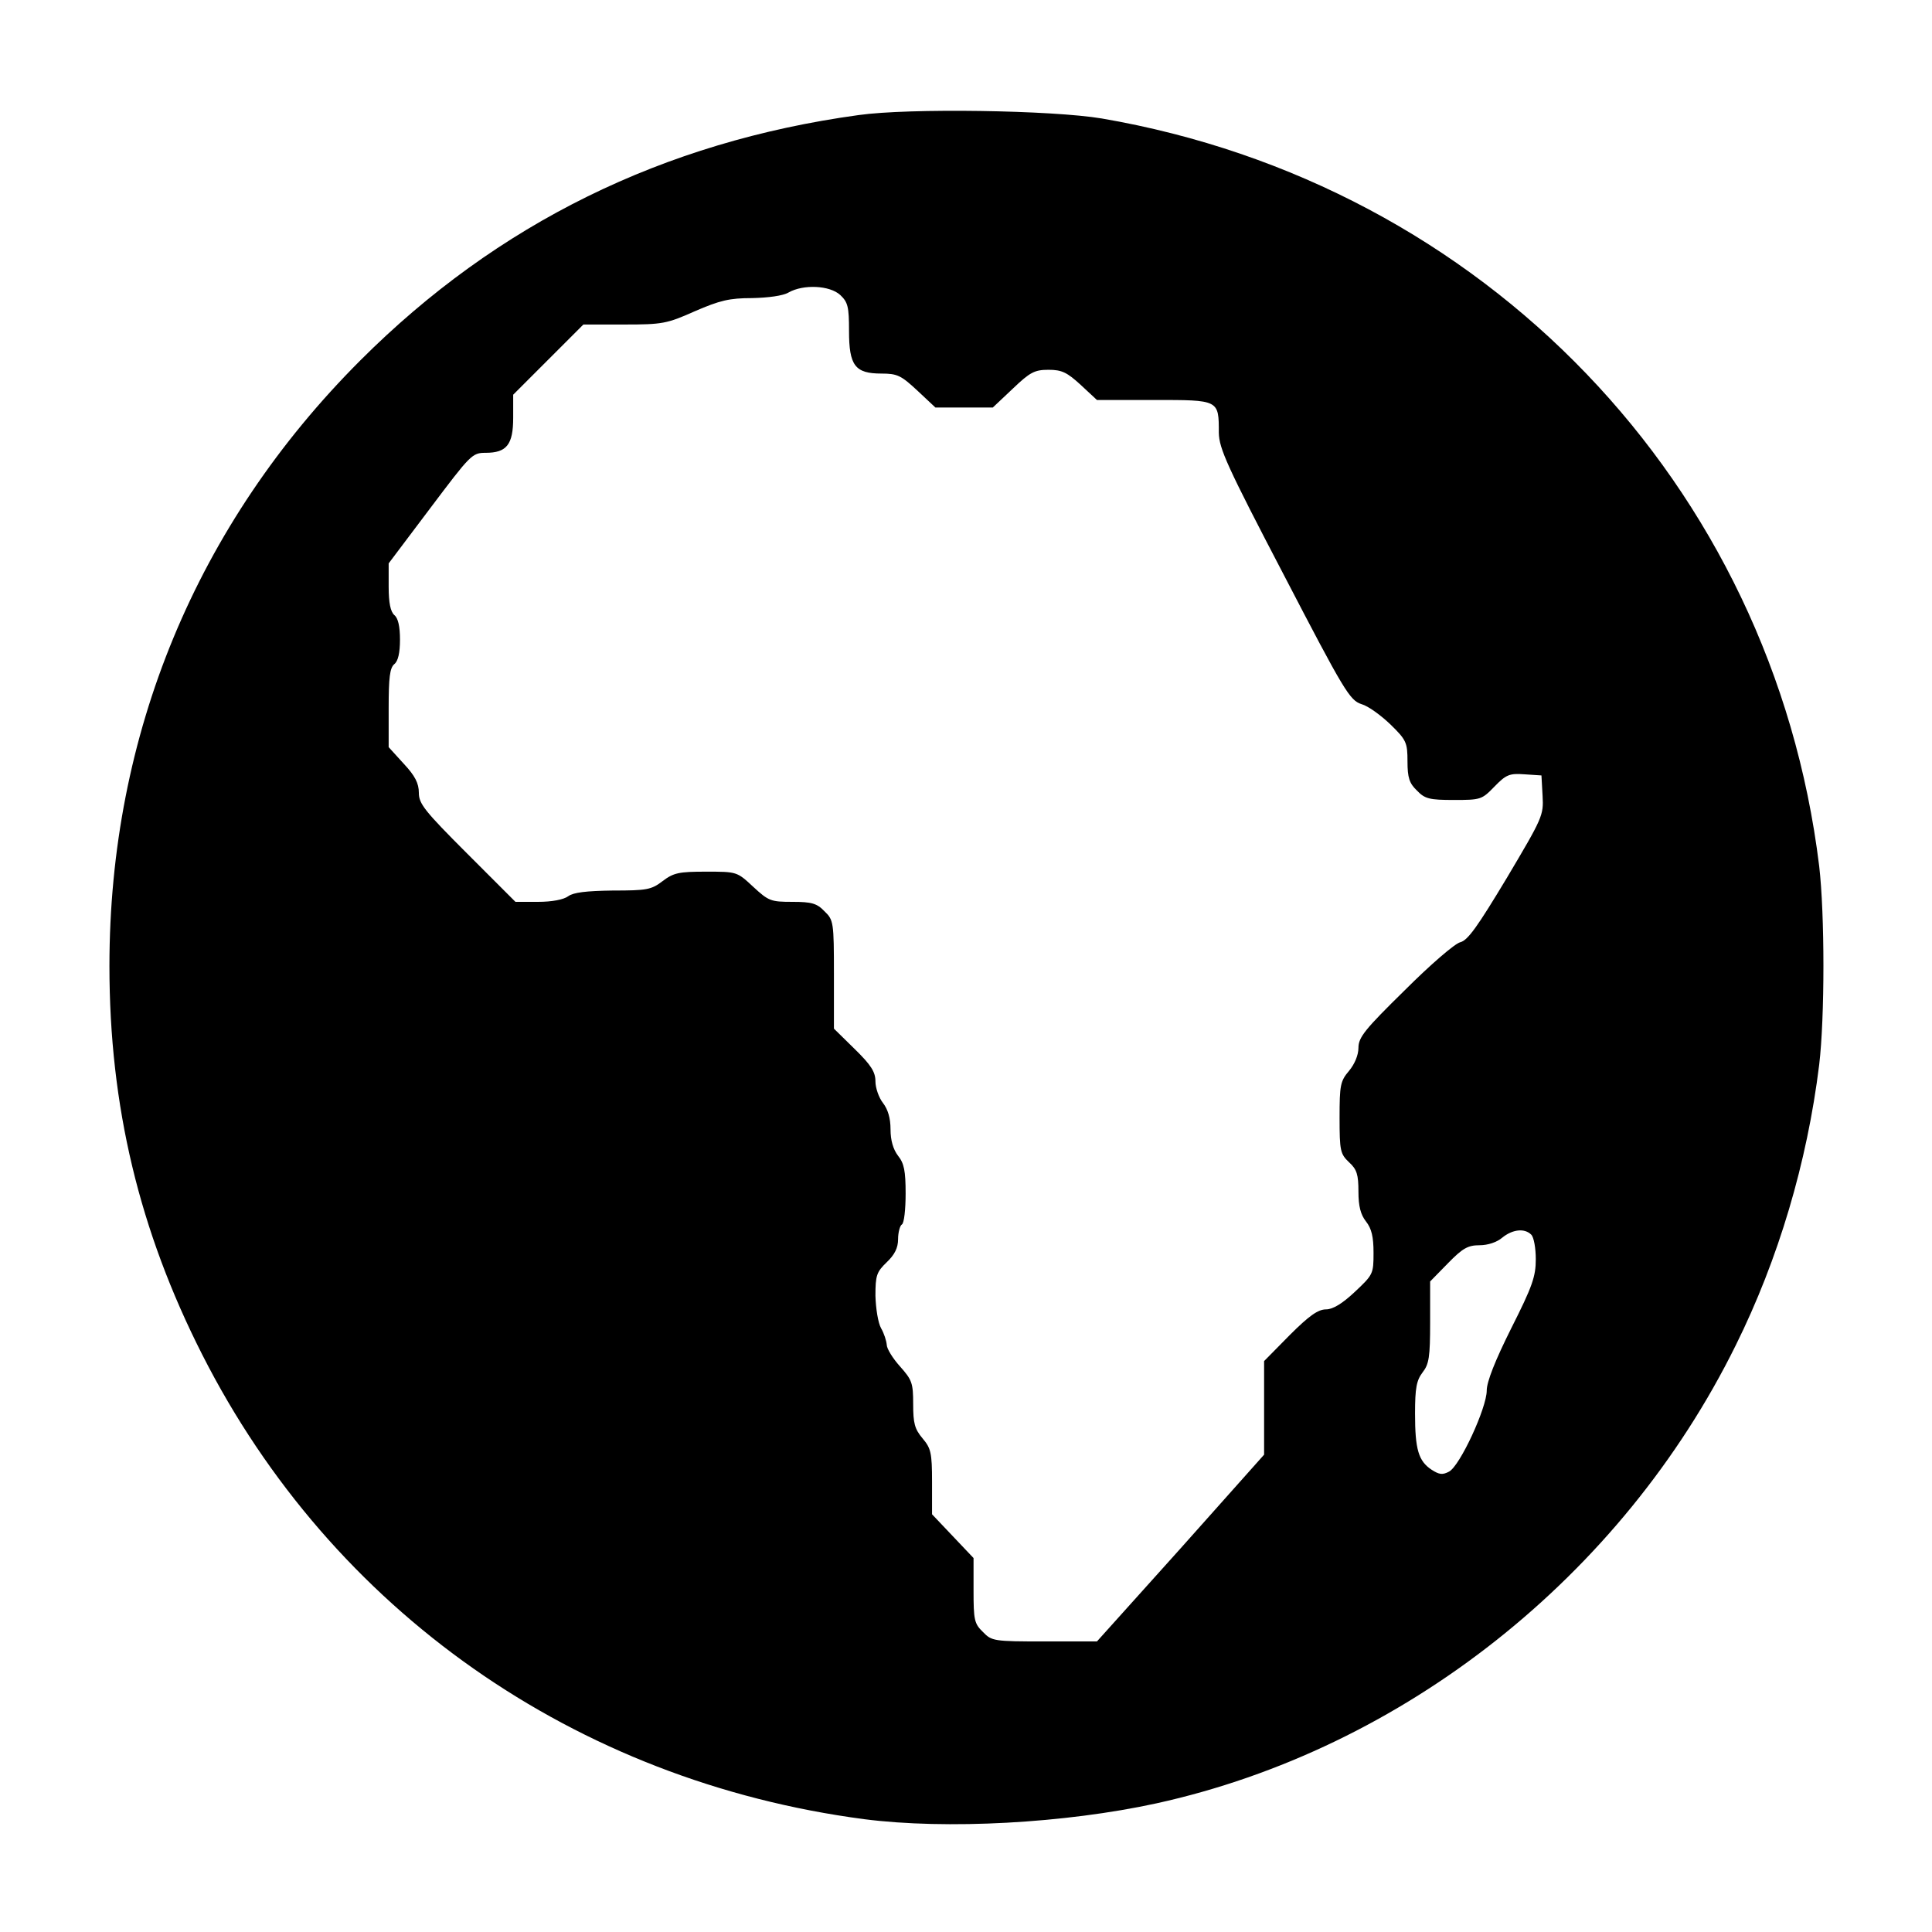 <?xml version="1.0" standalone="no"?>
<!DOCTYPE svg PUBLIC "-//W3C//DTD SVG 20010904//EN"
 "http://www.w3.org/TR/2001/REC-SVG-20010904/DTD/svg10.dtd">
<svg version="1.0" xmlns="http://www.w3.org/2000/svg"
 width="512pt" height="512pt" viewBox="0 0 512 512"
 preserveAspectRatio="xMidYMid meet">

<g transform="translate(0,512) scale(0.1,-0.1)"
fill="#000000" stroke="none">
<path d="M2275 4815 c-517 -71 -957 -287 -1320 -650 -434 -434 -665 -991 -665
-1605 0 -371 79 -701 246 -1030 344 -678 988 -1130 1754 -1231 218 -28 532
-11 775 42 654 144 1233 602 1535 1214 113 228 189 484 221 743 15 125 15 399
0 527 -124 1012 -888 1807 -1901 1981 -131 22 -511 28 -645 9z m-48 -477 c20
-19 23 -31 23 -95 0 -92 16 -113 86 -113 42 0 52 -5 95 -45 l48 -45 76 0 76 0
53 50 c46 44 58 50 95 50 35 0 49 -7 85 -40 l43 -40 151 0 c173 0 172 1 172
-87 1 -42 21 -87 173 -378 159 -306 174 -331 205 -341 18 -5 52 -30 77 -54 42
-41 45 -48 45 -98 0 -43 5 -58 25 -77 21 -22 33 -25 98 -25 71 0 74 1 107 35
31 32 40 36 80 33 l45 -3 3 -54 c3 -52 0 -58 -95 -218 -77 -128 -103 -165
-123 -170 -14 -3 -80 -60 -147 -127 -106 -104 -123 -125 -123 -153 0 -19 -10
-43 -25 -61 -23 -27 -25 -38 -25 -124 0 -88 2 -96 25 -118 21 -19 25 -33 25
-78 0 -39 6 -61 20 -79 15 -19 20 -41 20 -83 0 -56 -1 -58 -50 -104 -33 -31
-58 -46 -76 -46 -21 0 -45 -17 -96 -68 l-68 -69 0 -124 0 -124 -221 -248 -222
-247 -139 0 c-134 0 -140 1 -163 25 -23 22 -25 32 -25 110 l0 86 -55 58 -55
58 0 86 c0 77 -3 89 -25 115 -21 25 -25 40 -25 91 0 56 -3 64 -35 100 -19 21
-35 47 -35 57 -1 11 -7 30 -15 44 -8 14 -14 52 -15 86 0 54 3 63 30 89 21 20
30 38 30 61 0 18 5 36 10 39 6 3 10 40 10 82 0 60 -4 80 -20 100 -13 17 -20
41 -20 70 0 30 -7 53 -20 70 -11 14 -20 40 -20 57 0 25 -11 43 -55 86 l-55 54
0 144 c0 138 -1 144 -25 167 -20 21 -34 25 -85 25 -57 0 -63 2 -104 40 -43 40
-43 40 -125 40 -72 0 -86 -3 -115 -25 -30 -23 -42 -25 -132 -25 -71 -1 -104
-5 -118 -15 -12 -9 -43 -15 -80 -15 l-60 0 -128 128 c-113 113 -128 132 -128
161 0 25 -10 45 -40 77 l-40 44 0 104 c0 80 3 106 15 116 10 8 15 30 15 65 0
35 -5 57 -15 65 -10 9 -15 32 -15 75 l0 62 110 146 c107 142 111 147 147 147
56 0 73 22 73 93 l0 61 93 93 93 93 108 0 c101 0 113 2 187 35 67 29 92 35
152 35 43 1 82 6 97 15 39 22 109 19 137 -7z m1831 -2490 c7 -7 12 -36 12 -65
0 -46 -9 -72 -65 -183 -43 -86 -65 -142 -65 -165 0 -46 -71 -200 -100 -215
-17 -9 -26 -8 -46 5 -35 23 -44 54 -44 149 0 68 4 88 20 109 17 22 20 40 20
133 l0 108 47 48 c39 40 53 48 84 48 22 0 46 8 60 20 27 22 59 26 77 8z"/>
</g>
</svg>
